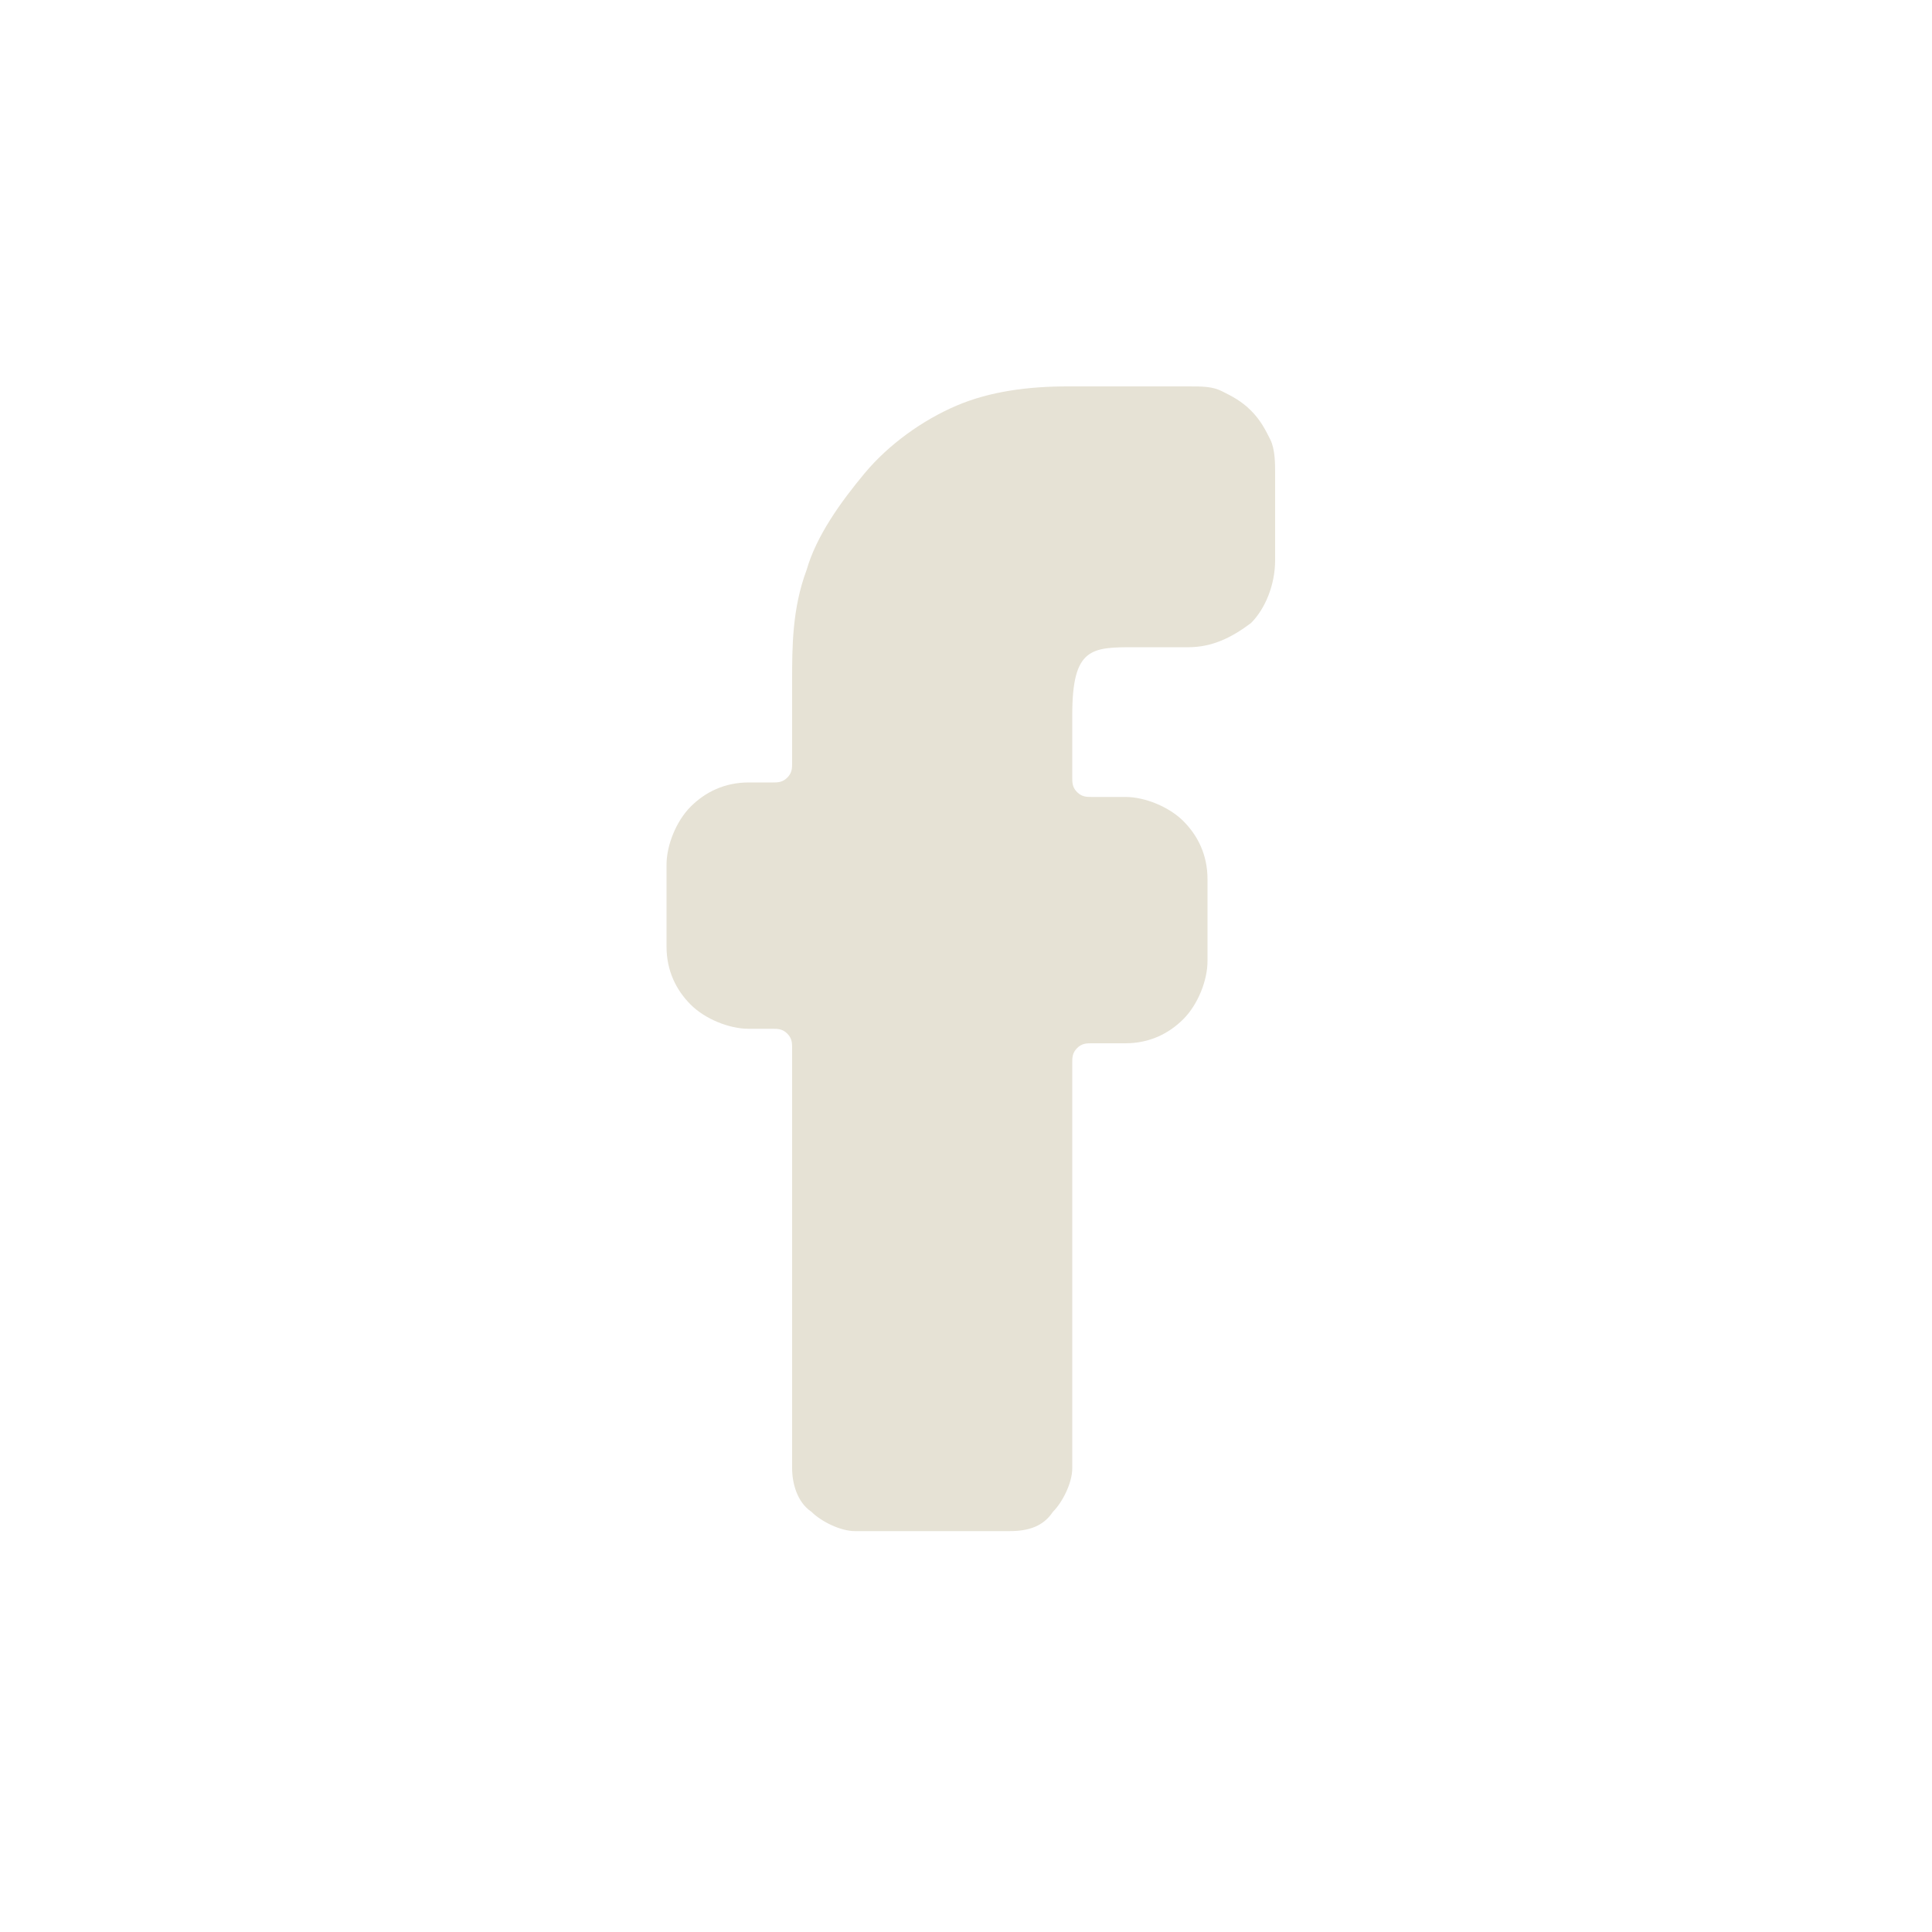 <?xml version="1.0" encoding="utf-8"?>
<!-- Generator: Adobe Illustrator 26.3.1, SVG Export Plug-In . SVG Version: 6.00 Build 0)  -->
<svg version="1.1" id="Ebene_1" xmlns="http://www.w3.org/2000/svg" xmlns:xlink="http://www.w3.org/1999/xlink" x="0px" y="0px"
	 viewBox="0 0 40 40" style="enable-background:new 0 0 40 40;" xml:space="preserve">
<style type="text/css">
	.st0{fill:#E6E2D5;}
</style>
<path class="st0" d="M24.6,8h-1.2h-1.3c-0.8,0-1.6,0.1-2.3,0.4c-0.7,0.3-1.4,0.8-1.9,1.4c-0.5,0.6-1,1.3-1.2,2
	c-0.3,0.8-0.3,1.6-0.3,2.3v1.7c0,0.1,0,0.2-0.1,0.3c-0.1,0.1-0.2,0.1-0.3,0.1h-0.5c-0.5,0-0.9,0.2-1.2,0.5c-0.3,0.3-0.5,0.8-0.5,1.2
	v1.7c0,0.5,0.2,0.9,0.5,1.2c0.3,0.3,0.8,0.5,1.2,0.5H16c0.1,0,0.2,0,0.3,0.1c0.1,0.1,0.1,0.2,0.1,0.3v8.7c0,0.3,0.1,0.7,0.4,0.9
	c0.2,0.2,0.6,0.4,0.9,0.4h3.2c0.4,0,0.7-0.1,0.9-0.4c0.2-0.2,0.4-0.6,0.4-0.9V22c0-0.1,0-0.2,0.1-0.3c0.1-0.1,0.2-0.1,0.3-0.1h0.7
	c0.5,0,0.9-0.2,1.2-0.5c0.3-0.3,0.5-0.8,0.5-1.2v-1.7c0-0.5-0.2-0.9-0.5-1.2c-0.3-0.3-0.8-0.5-1.2-0.5h-0.7c-0.1,0-0.2,0-0.3-0.1
	c-0.1-0.1-0.1-0.2-0.1-0.3v-1.3c0-1.4,0.4-1.4,1.3-1.4h1.1c0.5,0,0.9-0.2,1.3-0.5c0.3-0.3,0.5-0.8,0.5-1.3V9.8c0-0.2,0-0.5-0.1-0.7
	c-0.1-0.2-0.2-0.4-0.4-0.6s-0.4-0.3-0.6-0.4C25.1,8,24.9,8,24.6,8L24.6,8z"/>
</svg>
